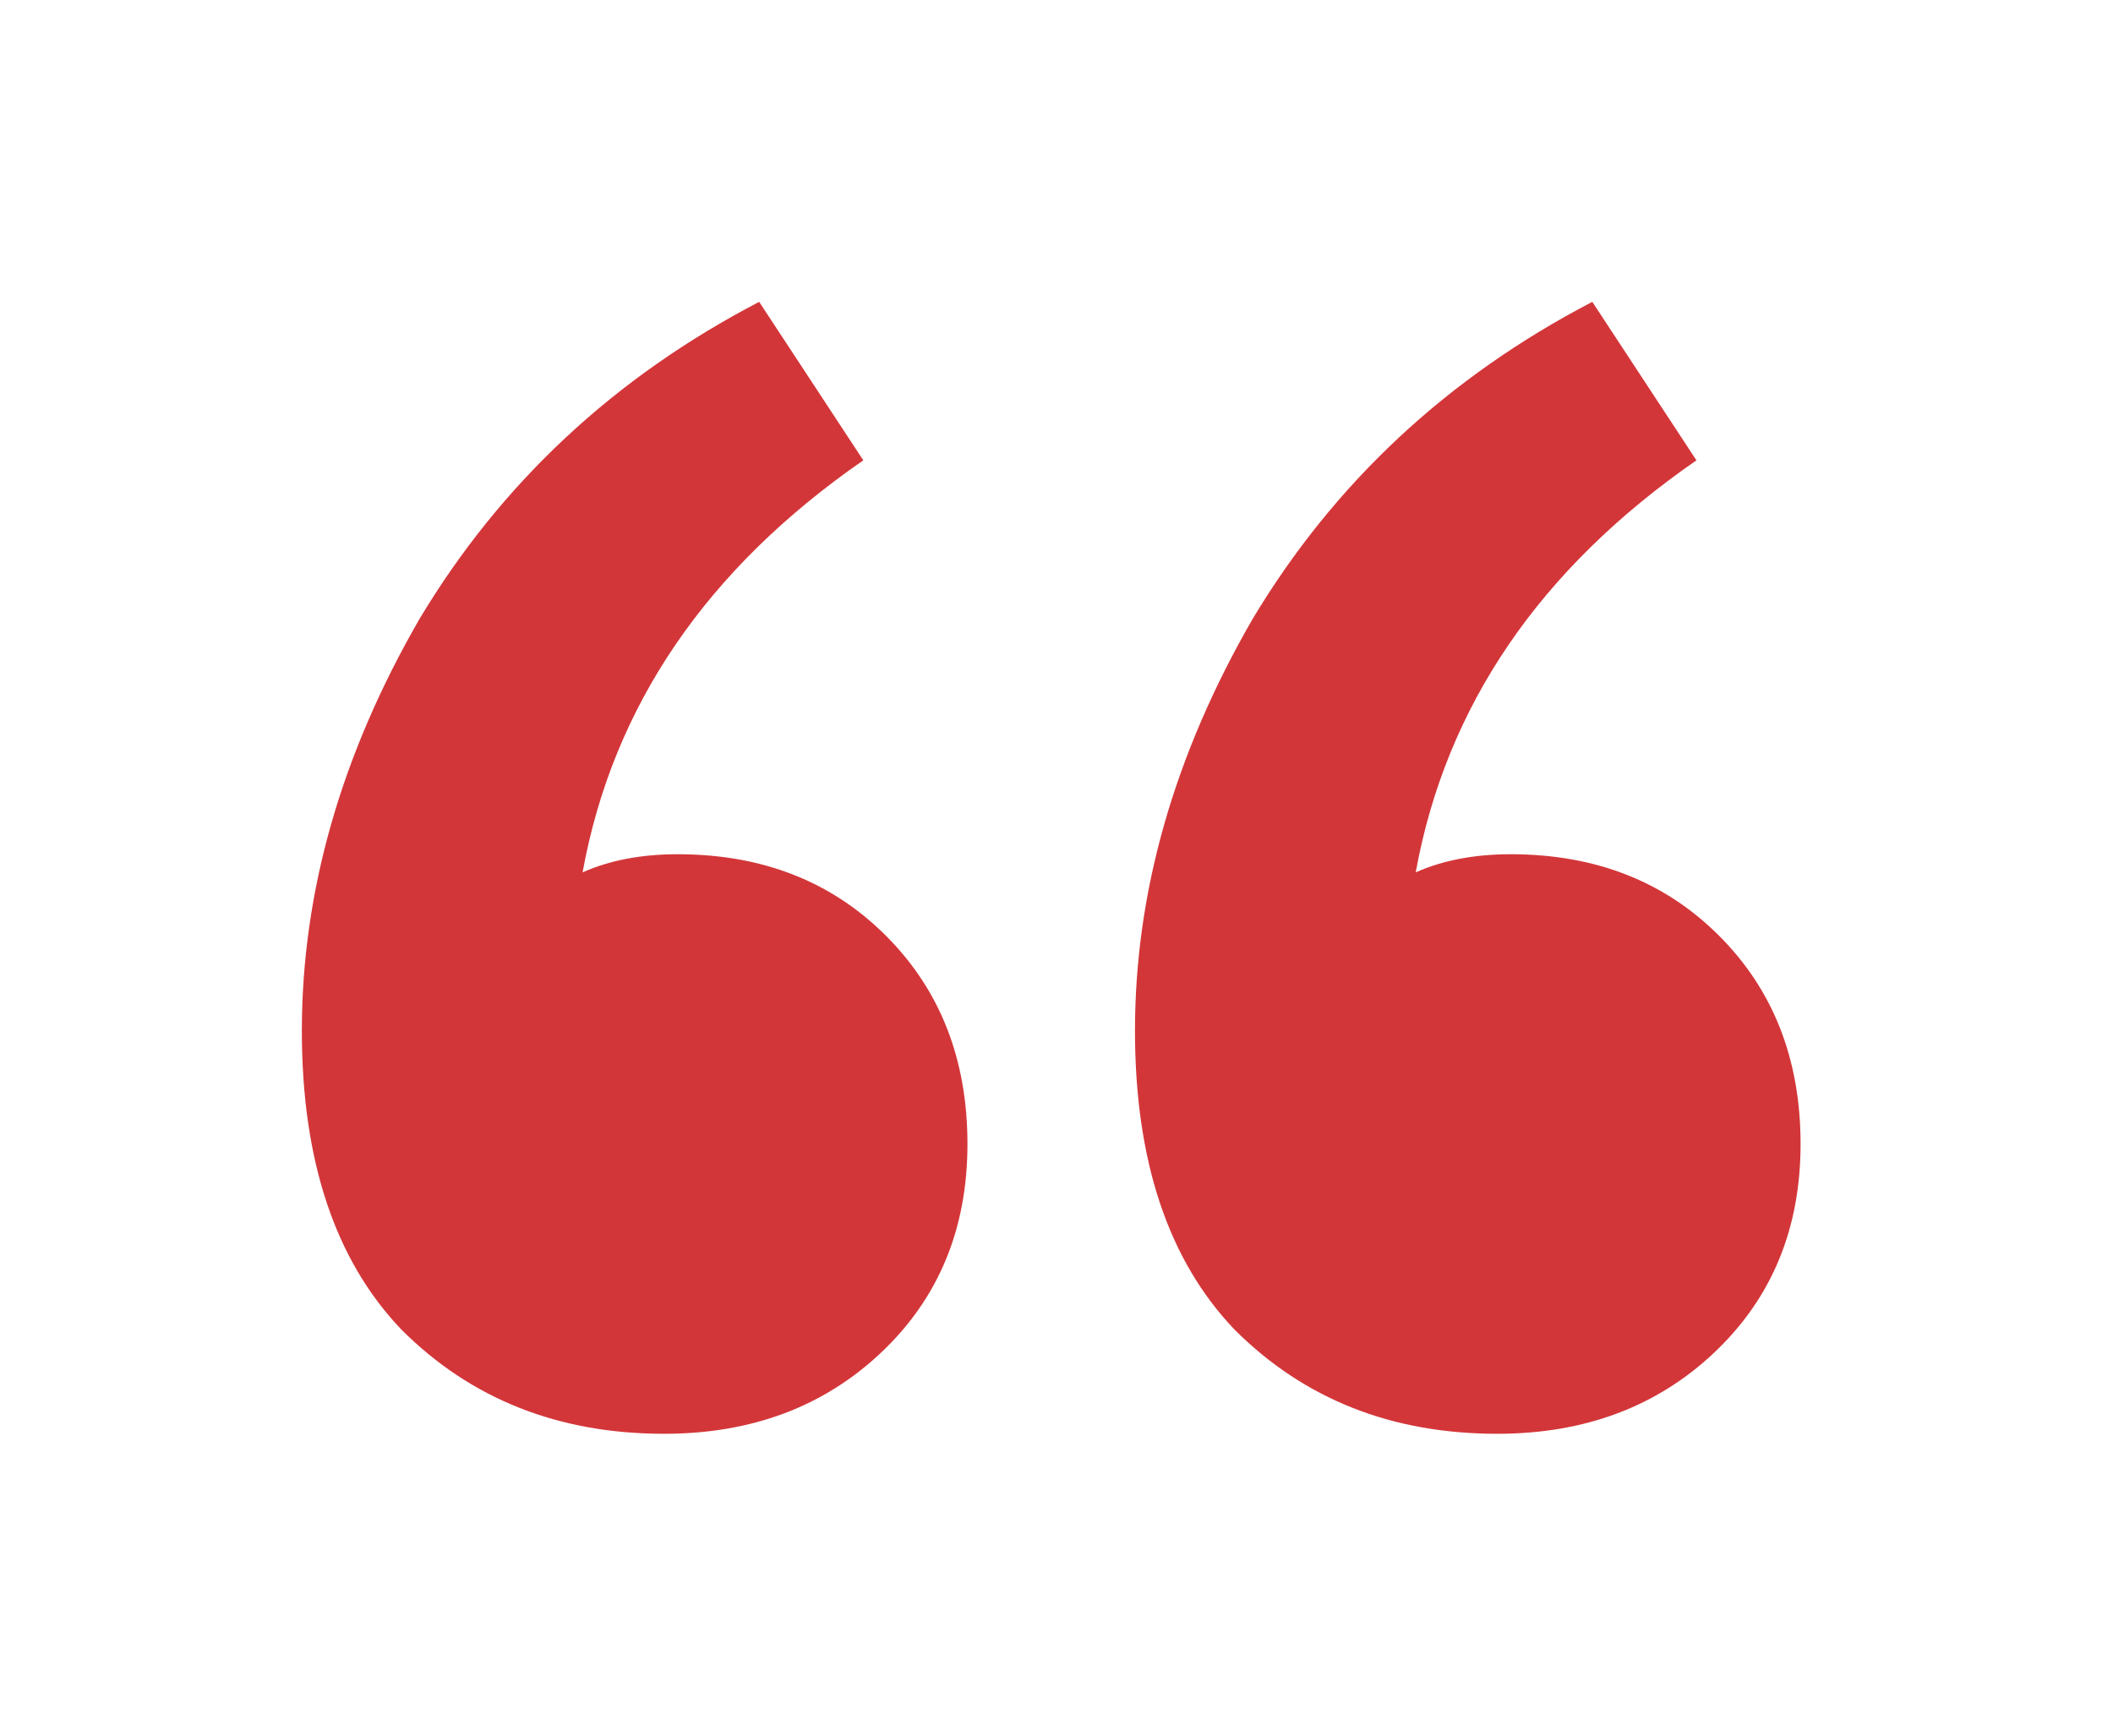<svg width="140" height="115" viewBox="0 0 140 115" fill="none" xmlns="http://www.w3.org/2000/svg">
<g filter="url(#filter0_d_37_192)">
<path d="M99.2 91C92.2 91 86.4 88.7 81.8 84.1C77.4 79.5 75.2 72.9 75.2 64.3C75.2 55.1 77.8 46 83 37C88.4 28 95.9 21 105.5 16L112.4 26.5C102 33.7 95.8 42.8 93.8 53.8C95.6 53 97.7 52.6 100.1 52.6C105.7 52.6 110.3 54.4 113.9 58C117.5 61.6 119.3 66.2 119.3 71.8C119.3 77.4 117.4 82 113.6 85.6C109.8 89.2 105 91 99.2 91ZM44 91C37 91 31.2 88.7 26.6 84.1C22.2 79.5 20 72.9 20 64.3C20 55.1 22.6 46 27.8 37C33.2 28 40.7 21 50.3 16L57.2 26.5C46.8 33.7 40.6 42.8 38.6 53.8C40.4 53 42.5 52.6 44.9 52.6C50.5 52.6 55.1 54.4 58.7 58C62.3 61.6 64.1 66.2 64.1 71.8C64.1 77.4 62.2 82 58.4 85.6C54.6 89.2 49.8 91 44 91Z" fill="#D33639"/>
</g>
<defs>
<filter id="filter0_d_37_192" x="0" y="0" width="139.3" height="115" filterUnits="userSpaceOnUse" color-interpolation-filters="sRGB">
<feFlood flood-opacity="0" result="BackgroundImageFix"/>
<feColorMatrix in="SourceAlpha" type="matrix" values="0 0 0 0 0 0 0 0 0 0 0 0 0 0 0 0 0 0 127 0" result="hardAlpha"/>
<feOffset dy="4"/>
<feGaussianBlur stdDeviation="10"/>
<feComposite in2="hardAlpha" operator="out"/>
<feColorMatrix type="matrix" values="0 0 0 0 0 0 0 0 0 0 0 0 0 0 0 0 0 0 0.09 0"/>
<feBlend mode="normal" in2="BackgroundImageFix" result="effect1_dropShadow_37_192"/>
<feBlend mode="normal" in="SourceGraphic" in2="effect1_dropShadow_37_192" result="shape"/>
</filter>
</defs>
</svg>
